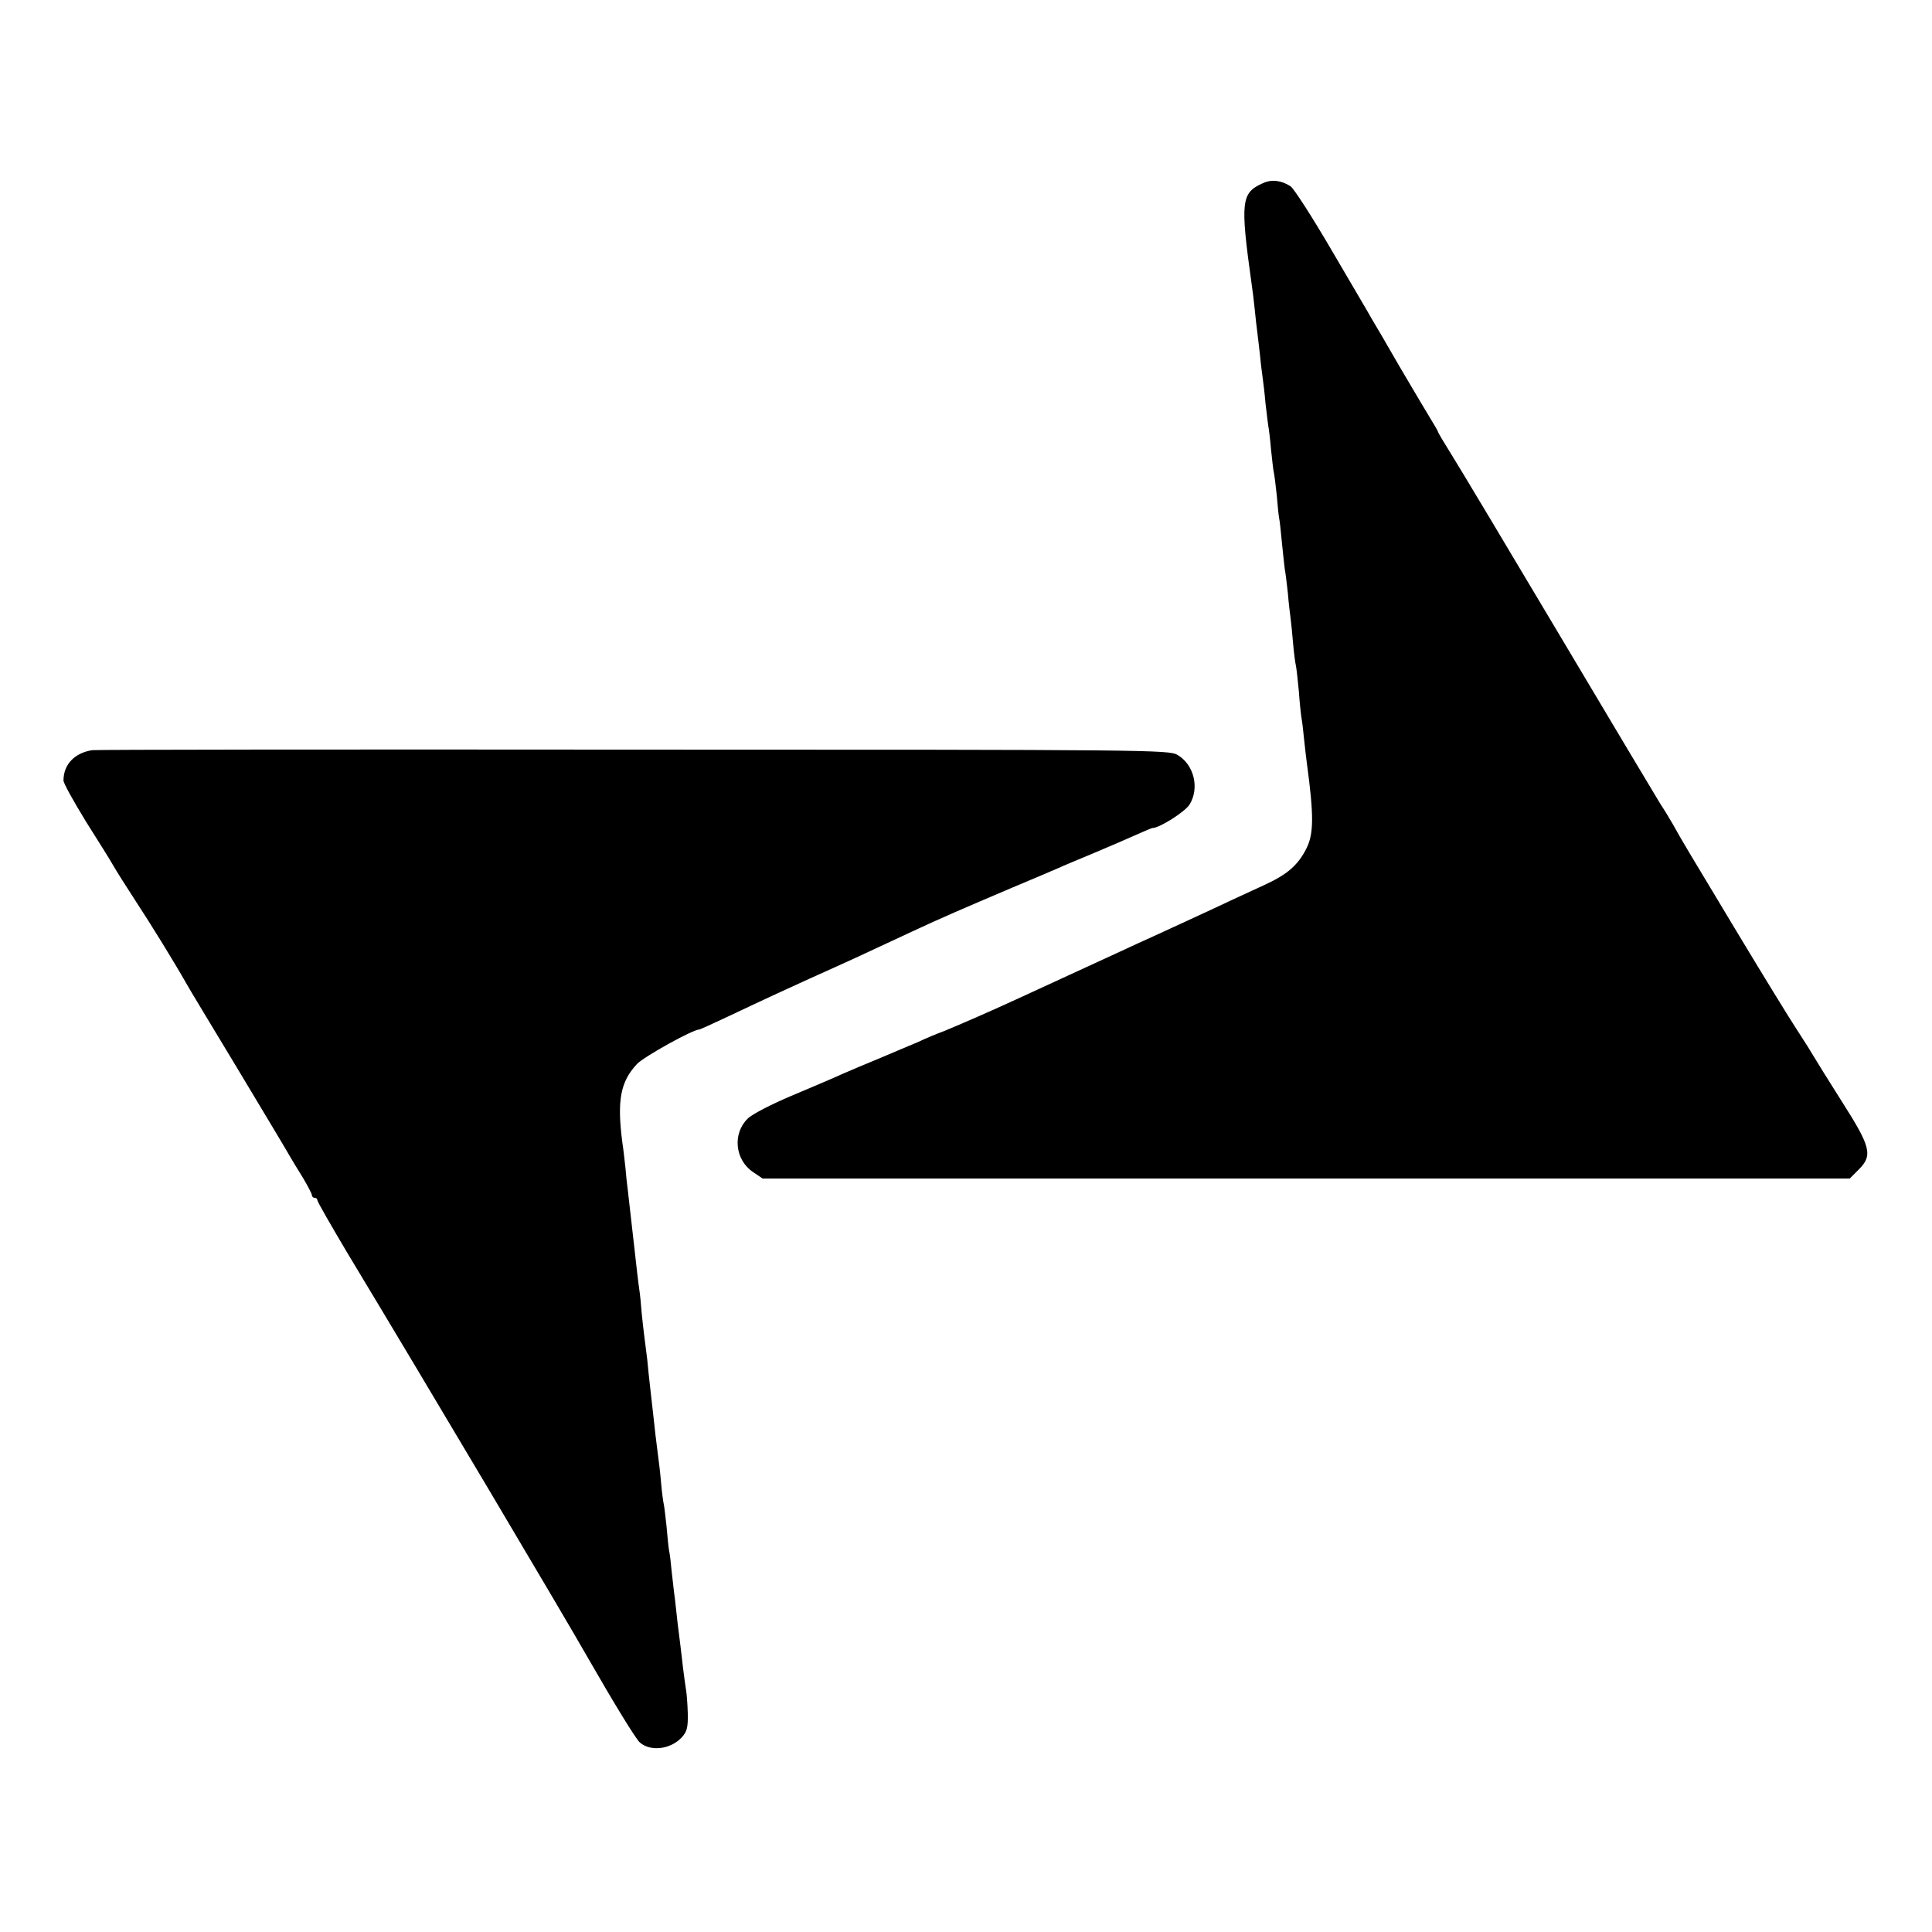 <?xml version="1.0" standalone="no"?>
<!DOCTYPE svg PUBLIC "-//W3C//DTD SVG 20010904//EN"
 "http://www.w3.org/TR/2001/REC-SVG-20010904/DTD/svg10.dtd">
<svg version="1.0" xmlns="http://www.w3.org/2000/svg"
 width="700pt" height="700pt" viewBox="0 0 700 700"
 preserveAspectRatio="xMidYMid meet">
<g transform="translate(0,700) scale(0.1,-0.1)"
fill="#000000" stroke="none">
<path d="M4575 6336 c-78 -35 -82 -65 -40 -366 3 -19 8 -60 11 -90 3 -30 7
-66 9 -80 2 -14 6 -52 10 -85 3 -33 8 -71 10 -85 2 -14 7 -54 10 -90 4 -36 9
-73 10 -82 2 -9 7 -48 10 -85 4 -37 8 -75 10 -83 2 -8 7 -46 11 -85 3 -38 7
-76 9 -85 2 -8 6 -49 10 -90 4 -41 9 -83 10 -92 2 -9 7 -48 11 -85 3 -37 8
-79 10 -93 2 -14 6 -54 9 -90 3 -36 8 -72 10 -80 2 -8 7 -51 11 -95 3 -44 8
-88 10 -99 2 -10 6 -44 9 -75 3 -31 8 -69 10 -86 26 -192 25 -257 -2 -310 -31
-61 -70 -94 -153 -132 -41 -19 -93 -43 -115 -53 -65 -31 -237 -110 -285 -132
-25 -11 -79 -36 -120 -55 -232 -107 -283 -130 -365 -168 -106 -49 -212 -95
-275 -121 -25 -9 -68 -27 -95 -40 -28 -12 -89 -37 -135 -57 -47 -19 -110 -46
-140 -59 -30 -14 -113 -49 -184 -79 -73 -31 -141 -66 -157 -82 -56 -55 -46
-150 20 -194 l34 -23 1969 0 1970 0 33 33 c51 51 43 82 -61 245 -48 76 -93
148 -101 162 -8 14 -36 59 -63 100 -27 41 -127 204 -222 362 -178 296 -191
317 -226 380 -12 21 -32 54 -46 75 -13 21 -178 297 -366 613 -188 316 -364
610 -391 653 -27 43 -49 80 -49 83 0 2 -12 23 -27 47 -14 23 -64 107 -111 187
-46 80 -92 159 -102 175 -9 17 -75 128 -145 248 -70 120 -137 224 -149 232
-34 22 -69 26 -101 11z"/>
<path d="M334 4282 c-64 -10 -104 -52 -104 -110 0 -10 37 -76 81 -148 45 -71
90 -143 100 -161 10 -18 47 -76 82 -130 54 -82 140 -222 182 -296 5 -10 89
-149 185 -308 96 -160 182 -303 190 -318 8 -14 30 -50 48 -79 17 -29 32 -57
32 -62 0 -6 5 -10 10 -10 6 0 10 -4 10 -9 0 -5 51 -94 113 -198 280 -464 781
-1308 869 -1463 89 -155 171 -290 186 -303 38 -34 111 -26 152 18 19 21 23 35
22 87 -1 35 -4 72 -6 83 -2 12 -7 48 -11 80 -4 33 -8 71 -10 85 -2 14 -6 50
-10 80 -3 30 -8 71 -10 90 -3 19 -7 61 -11 93 -3 32 -7 68 -10 80 -2 12 -6 51
-9 87 -4 36 -8 72 -10 80 -2 8 -7 44 -10 80 -3 36 -8 76 -10 90 -2 14 -6 50
-10 80 -3 30 -8 71 -10 90 -2 19 -6 55 -9 80 -3 25 -8 72 -11 105 -4 33 -9 72
-11 87 -2 15 -6 51 -9 80 -2 29 -6 69 -9 88 -3 19 -10 80 -16 135 -14 123 -19
168 -25 220 -3 22 -7 60 -9 85 -3 25 -7 65 -11 90 -20 153 -7 221 53 285 26
27 202 125 226 125 2 0 51 22 108 49 131 62 229 107 293 136 167 75 151 68
370 170 96 45 186 84 365 160 74 31 149 63 165 70 17 8 75 32 130 55 55 23
124 53 153 66 29 13 55 24 58 24 25 0 118 59 134 85 37 60 16 145 -44 180 -30
18 -104 19 -1972 19 -1067 1 -1949 0 -1960 -2z"/>
</g>
</svg>
